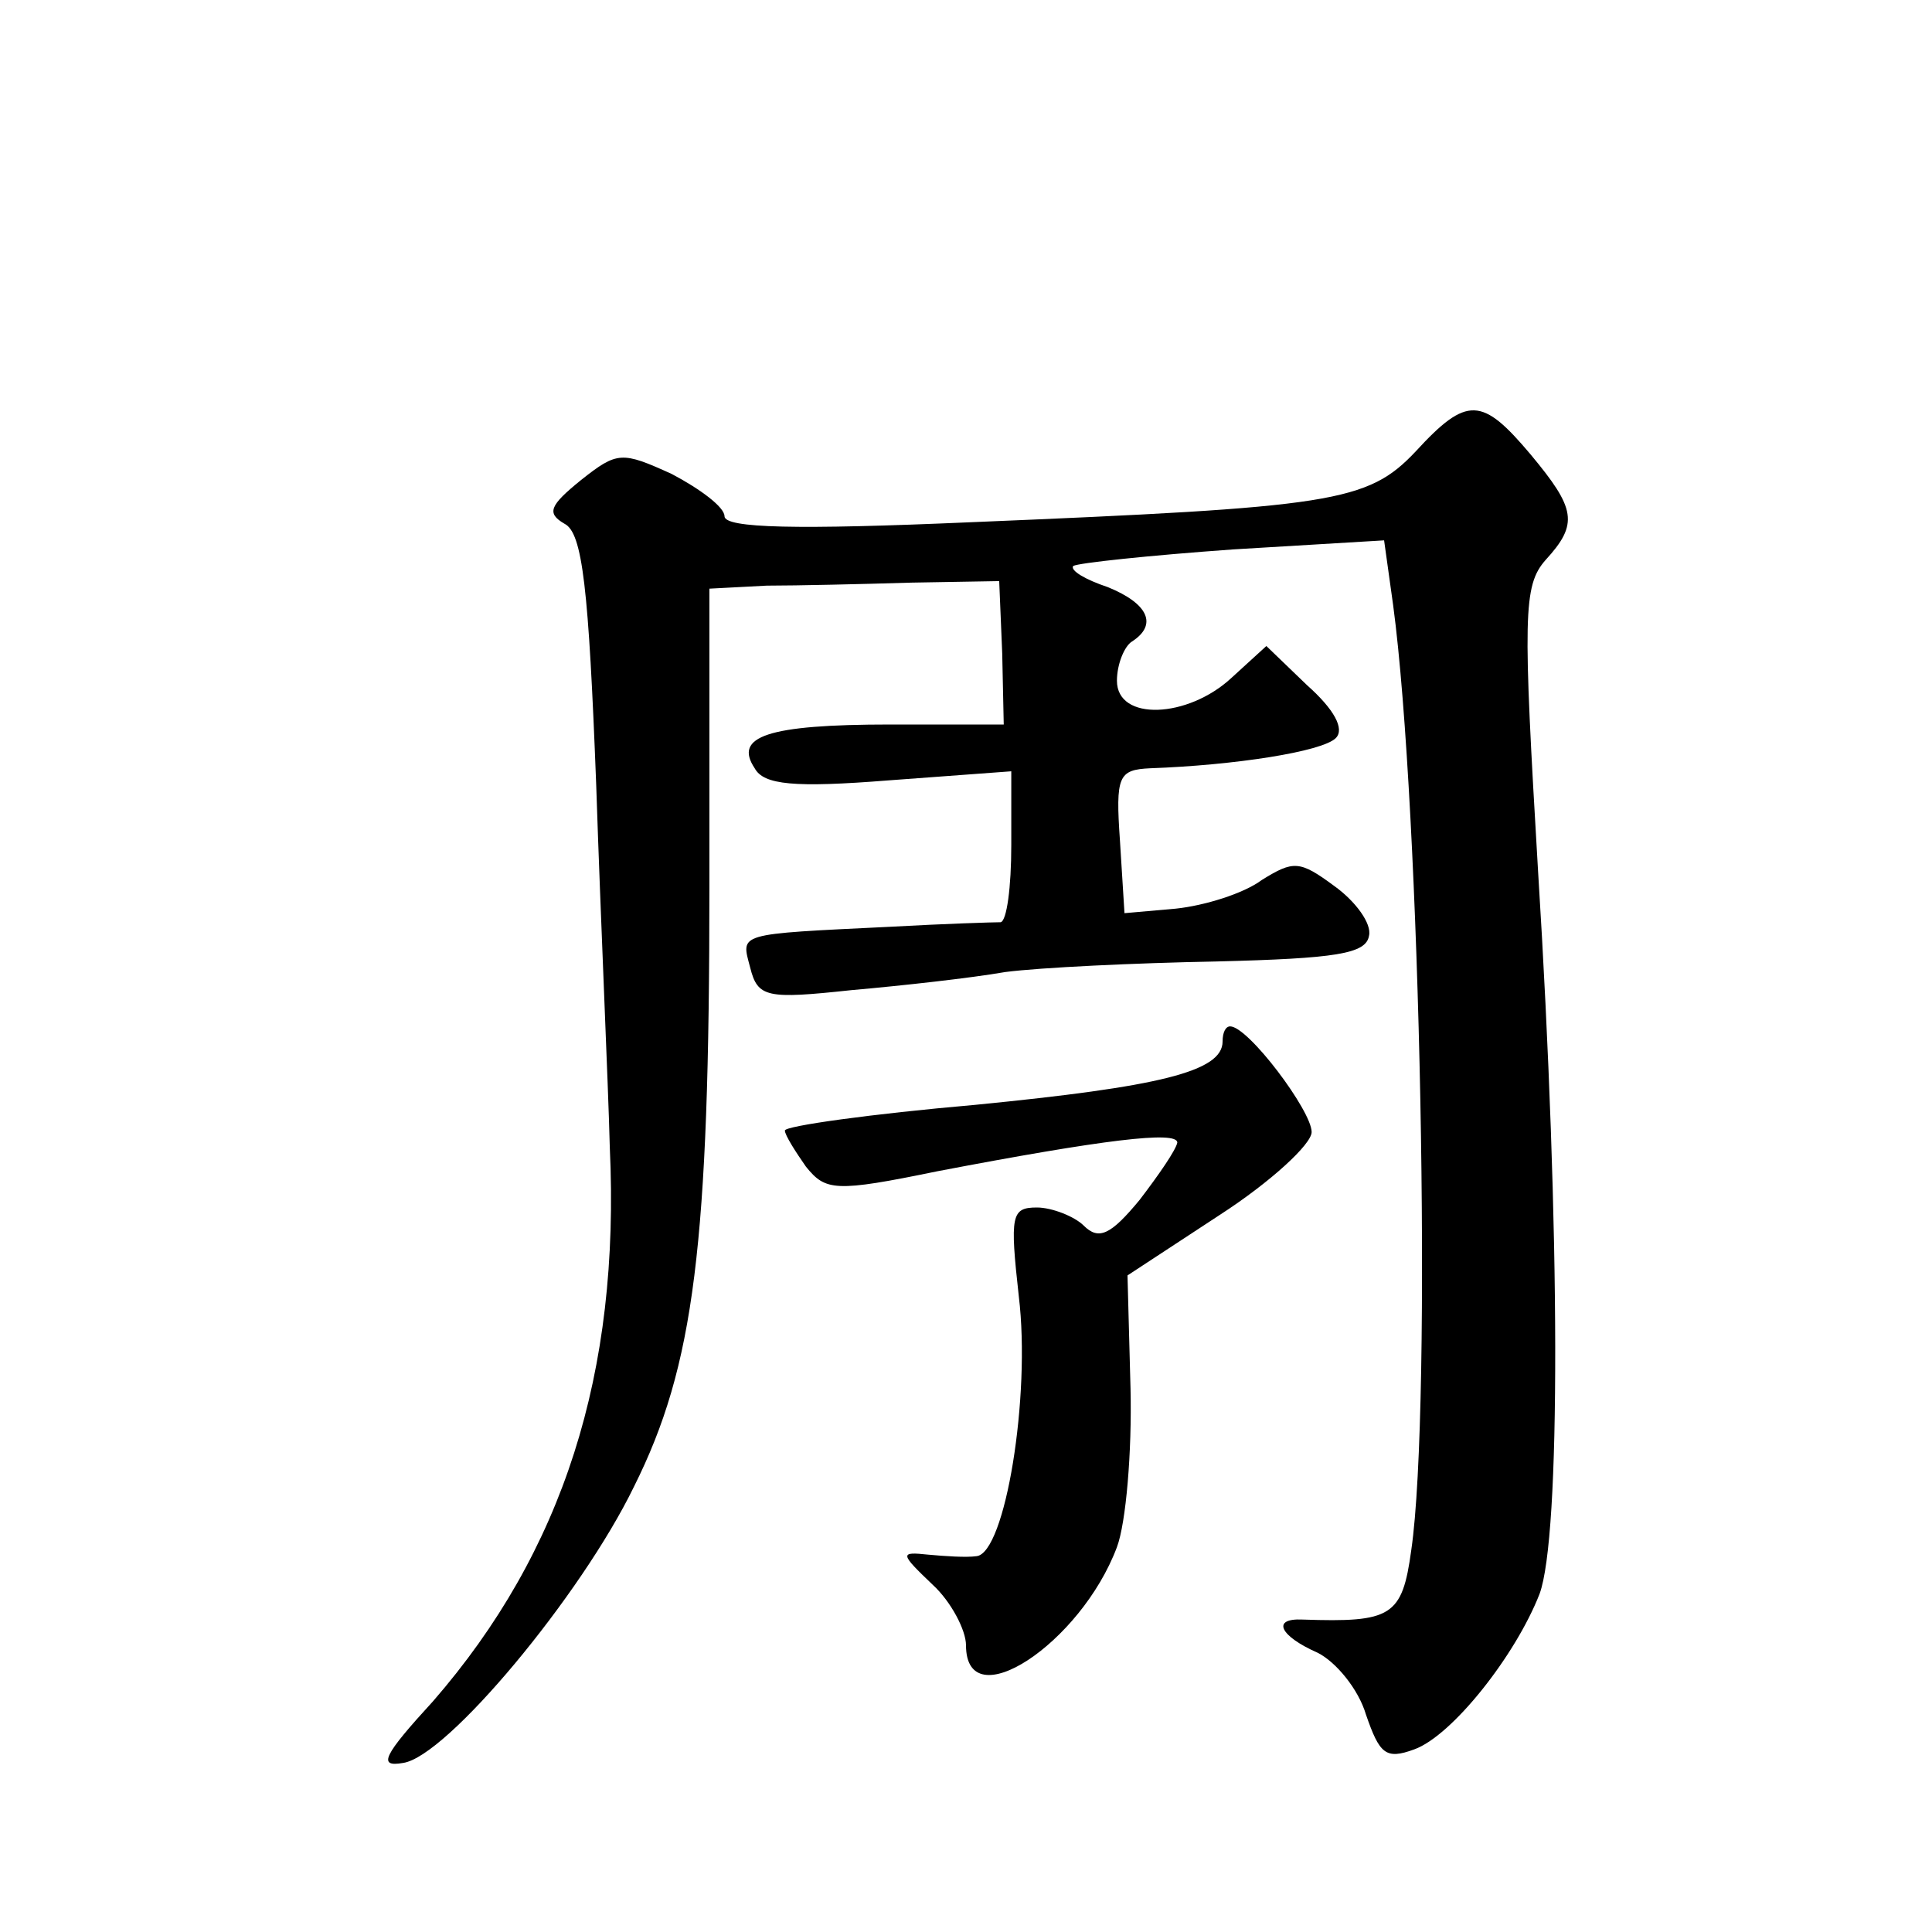 <?xml version="1.0" standalone="no"?>
<!DOCTYPE svg PUBLIC "-//W3C//DTD SVG 20010904//EN"
 "http://www.w3.org/TR/2001/REC-SVG-20010904/DTD/svg10.dtd">
<svg version="1.0" xmlns="http://www.w3.org/2000/svg"
 width="128pt" height="128pt" viewBox="0 0 128 128"
 preserveAspectRatio="xMidYMid meet">
<g transform="translate(0,128) scale(0.1,-0.1)"
fill="#0" stroke="none">
<path d="M938 981 c-32 -34 -55 -37 -295 -47 -115 -5 -163 -4 -163 4 0 6 -16 18
-35 28 -33 15 -36 15 -60 -4 -21 -17 -23 -22 -11 -29 12 -6 16 -43 21 -173 3 -91
8 -199 9 -240 7 -150 -31 -268 -117 -367 -33 -36 -37 -44 -20 -41 29 4 118 111
153 183 40 80 50 160 50 398 l0 197 38 2 c20 0 63 1 96 2 l58 1 2 -48 1 -47 -75
0 c-82 0 -104 -8 -90 -29 6 -11 26 -13 89 -8 l81 6 0 -49 c0 -28 -3 -50 -7 -51
-5 0 -37 -1 -73 -3 -103 -5 -99 -4 -93 -27 5 -20 11 -21 67 -15 34 3 79 8 102 12
23 3 86 6 140 7 79 2 99 5 101 17 2 8 -9 23 -23 33 -23 17 -27 17 -48 4 -12 -9
-38 -17 -57 -19 l-34 -3 -3 48 c-3 43 -1 47 20 48 56 2 114 11 123 20 6 6 -1 19
-19 35 l-27 26 -23 -21 c-29 -27 -76 -29 -76 -2 0 11 5 23 10 26 17 11 11 25 -16
36 -15 5 -25 11 -23 14 3 2 50 7 106 11 l100 6 6 -43 c18 -134 26 -530 12 -626
-6 -44 -13 -48 -72 -46 -21 1 -15 -11 10 -22 12 -6 27 -24 32 -41 9 -26 13 -30
32 -23 25 9 67 62 83 103 14 38 14 239 -1 479 -10 169 -10 189 5 206 22 24 20 34
-10 70 -32 38 -42 39 -76 2z M810 590 c0 -20 -42 -30 -164 -42 -69 -6 -126 -14
-126 -17 0 -3 7 -14 14 -24 13 -16 19 -17 87 -3 110 21 159 27 159 19 -1 -5 -12
-21 -25 -38 -19 -23 -27 -27 -37 -17 -6 6 -21 12 -31 12 -17 0 -18 -5 -12 -59 8
-66 -9 -170 -28 -172 -7 -1 -21 0 -32 1 -19 2 -19 1 3 -20 12 -11 22 -30 22 -40
0 -49 76 1 100 65 6 16 10 63 9 105 l-2 75 61 40 c34 22 61 47 61 55 0 14 -42 70
-54 70 -3 0 -5 -4 -5 -10z"/>
</g>
</svg>
